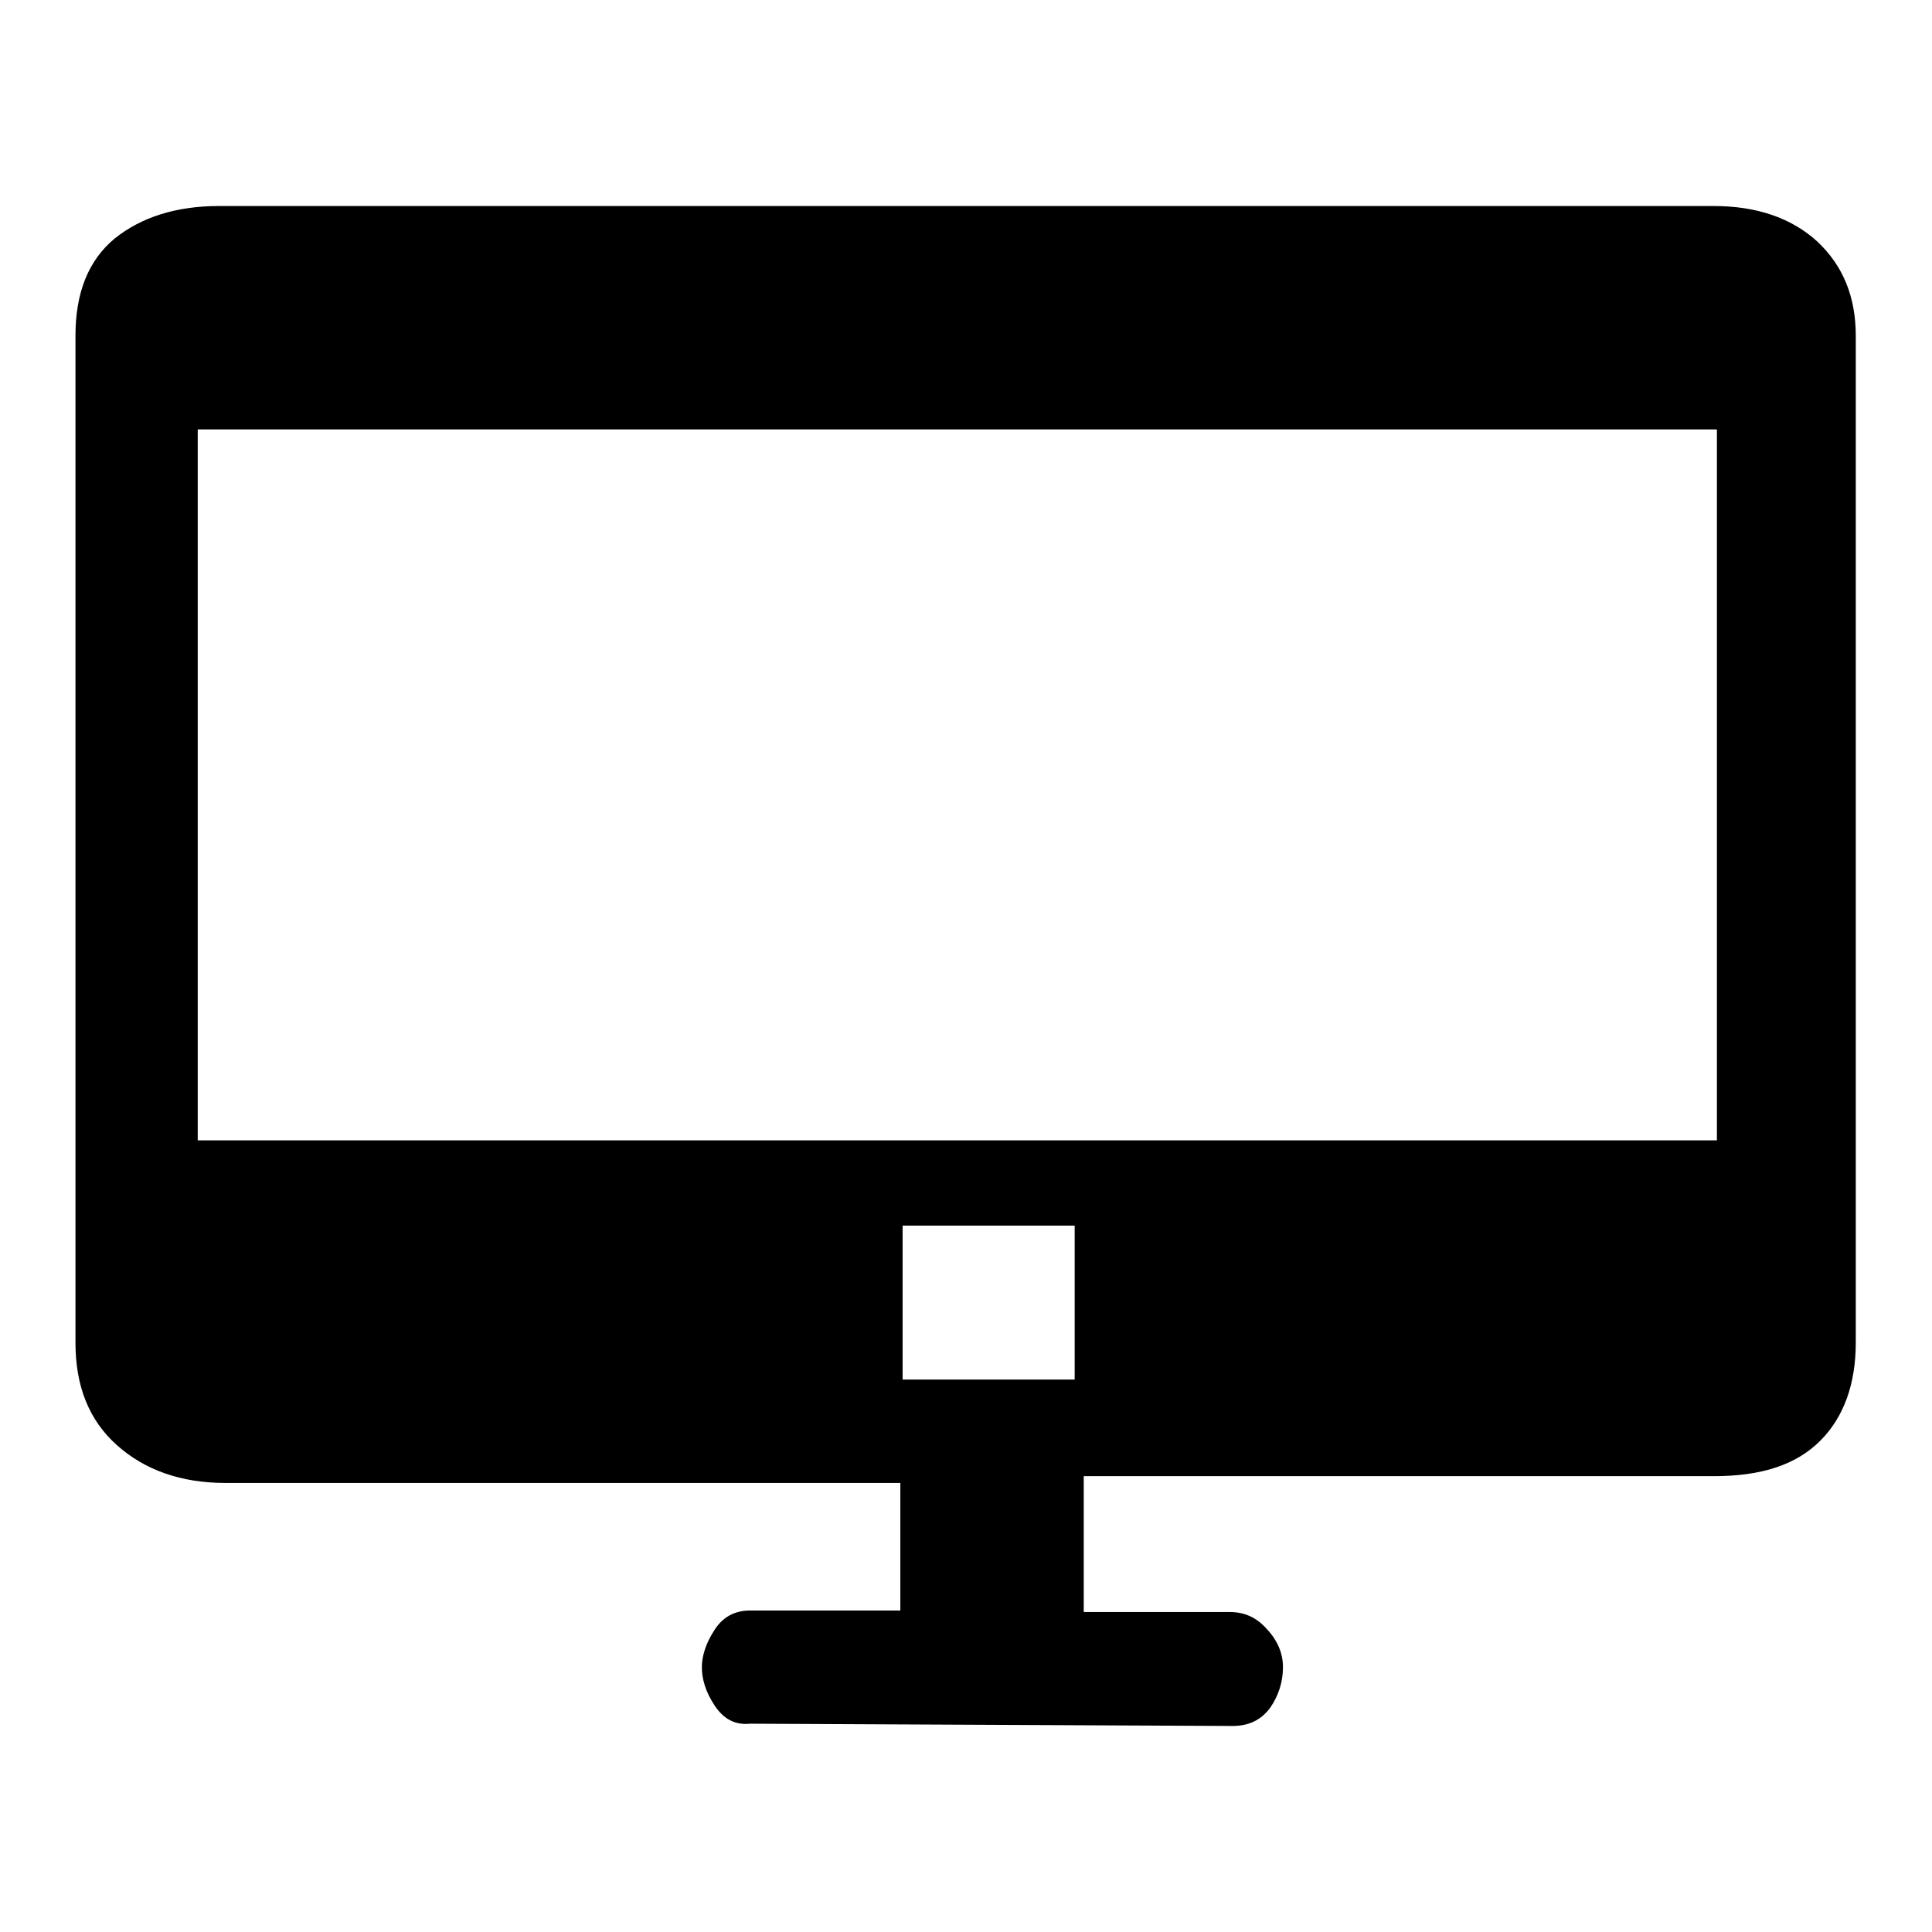 <?xml version="1.0" encoding="utf-8"?>
<!-- Svg Vector Icons : http://www.onlinewebfonts.com/icon -->
<!DOCTYPE svg PUBLIC "-//W3C//DTD SVG 1.1//EN" "http://www.w3.org/Graphics/SVG/1.1/DTD/svg11.dtd">
<svg version="1.1" xmlns="http://www.w3.org/2000/svg" xmlns:xlink="http://www.w3.org/1999/xlink" x="0px" y="0px" viewBox="0 0 256 256" enable-background="new 0 0 256 256" xml:space="preserve">
<g><g><path fill="#000000" d="M170,220.9c0,2-0.6,3.8-1.7,5.4c-1.2,1.6-2.8,2.4-5,2.4l-63.9-0.3c-2,0.2-3.5-0.6-4.7-2.4c-1.2-1.8-1.7-3.5-1.7-5.1c0-1.4,0.5-3.1,1.6-4.8c1.1-1.8,2.7-2.7,4.8-2.7h19.9v-16.9H29.9c-5.9,0-10.7-1.7-14.4-5c-3.7-3.3-5.5-7.8-5.5-13.6V44.5c0-5.7,1.7-10,5.2-12.9c3.5-2.8,8.1-4.3,13.8-4.3h198.1c5.7,0,10.3,1.6,13.7,4.7c3.4,3.2,5.1,7.3,5.1,12.5v133.4c0,5.5-1.6,9.9-4.7,13c-3.2,3.2-7.8,4.7-14.1,4.7h-83.5v18h19.3c2,0,3.6,0.7,5,2.3C169.3,217.4,170,219.1,170,220.9L170,220.9z M227.5,56.9H26.2v94.2h201.3V56.9L227.5,56.9z M142.4,162.4h-22.8v20.4h22.8L142.4,162.4L142.4,162.4z"/></g></g>
</svg>